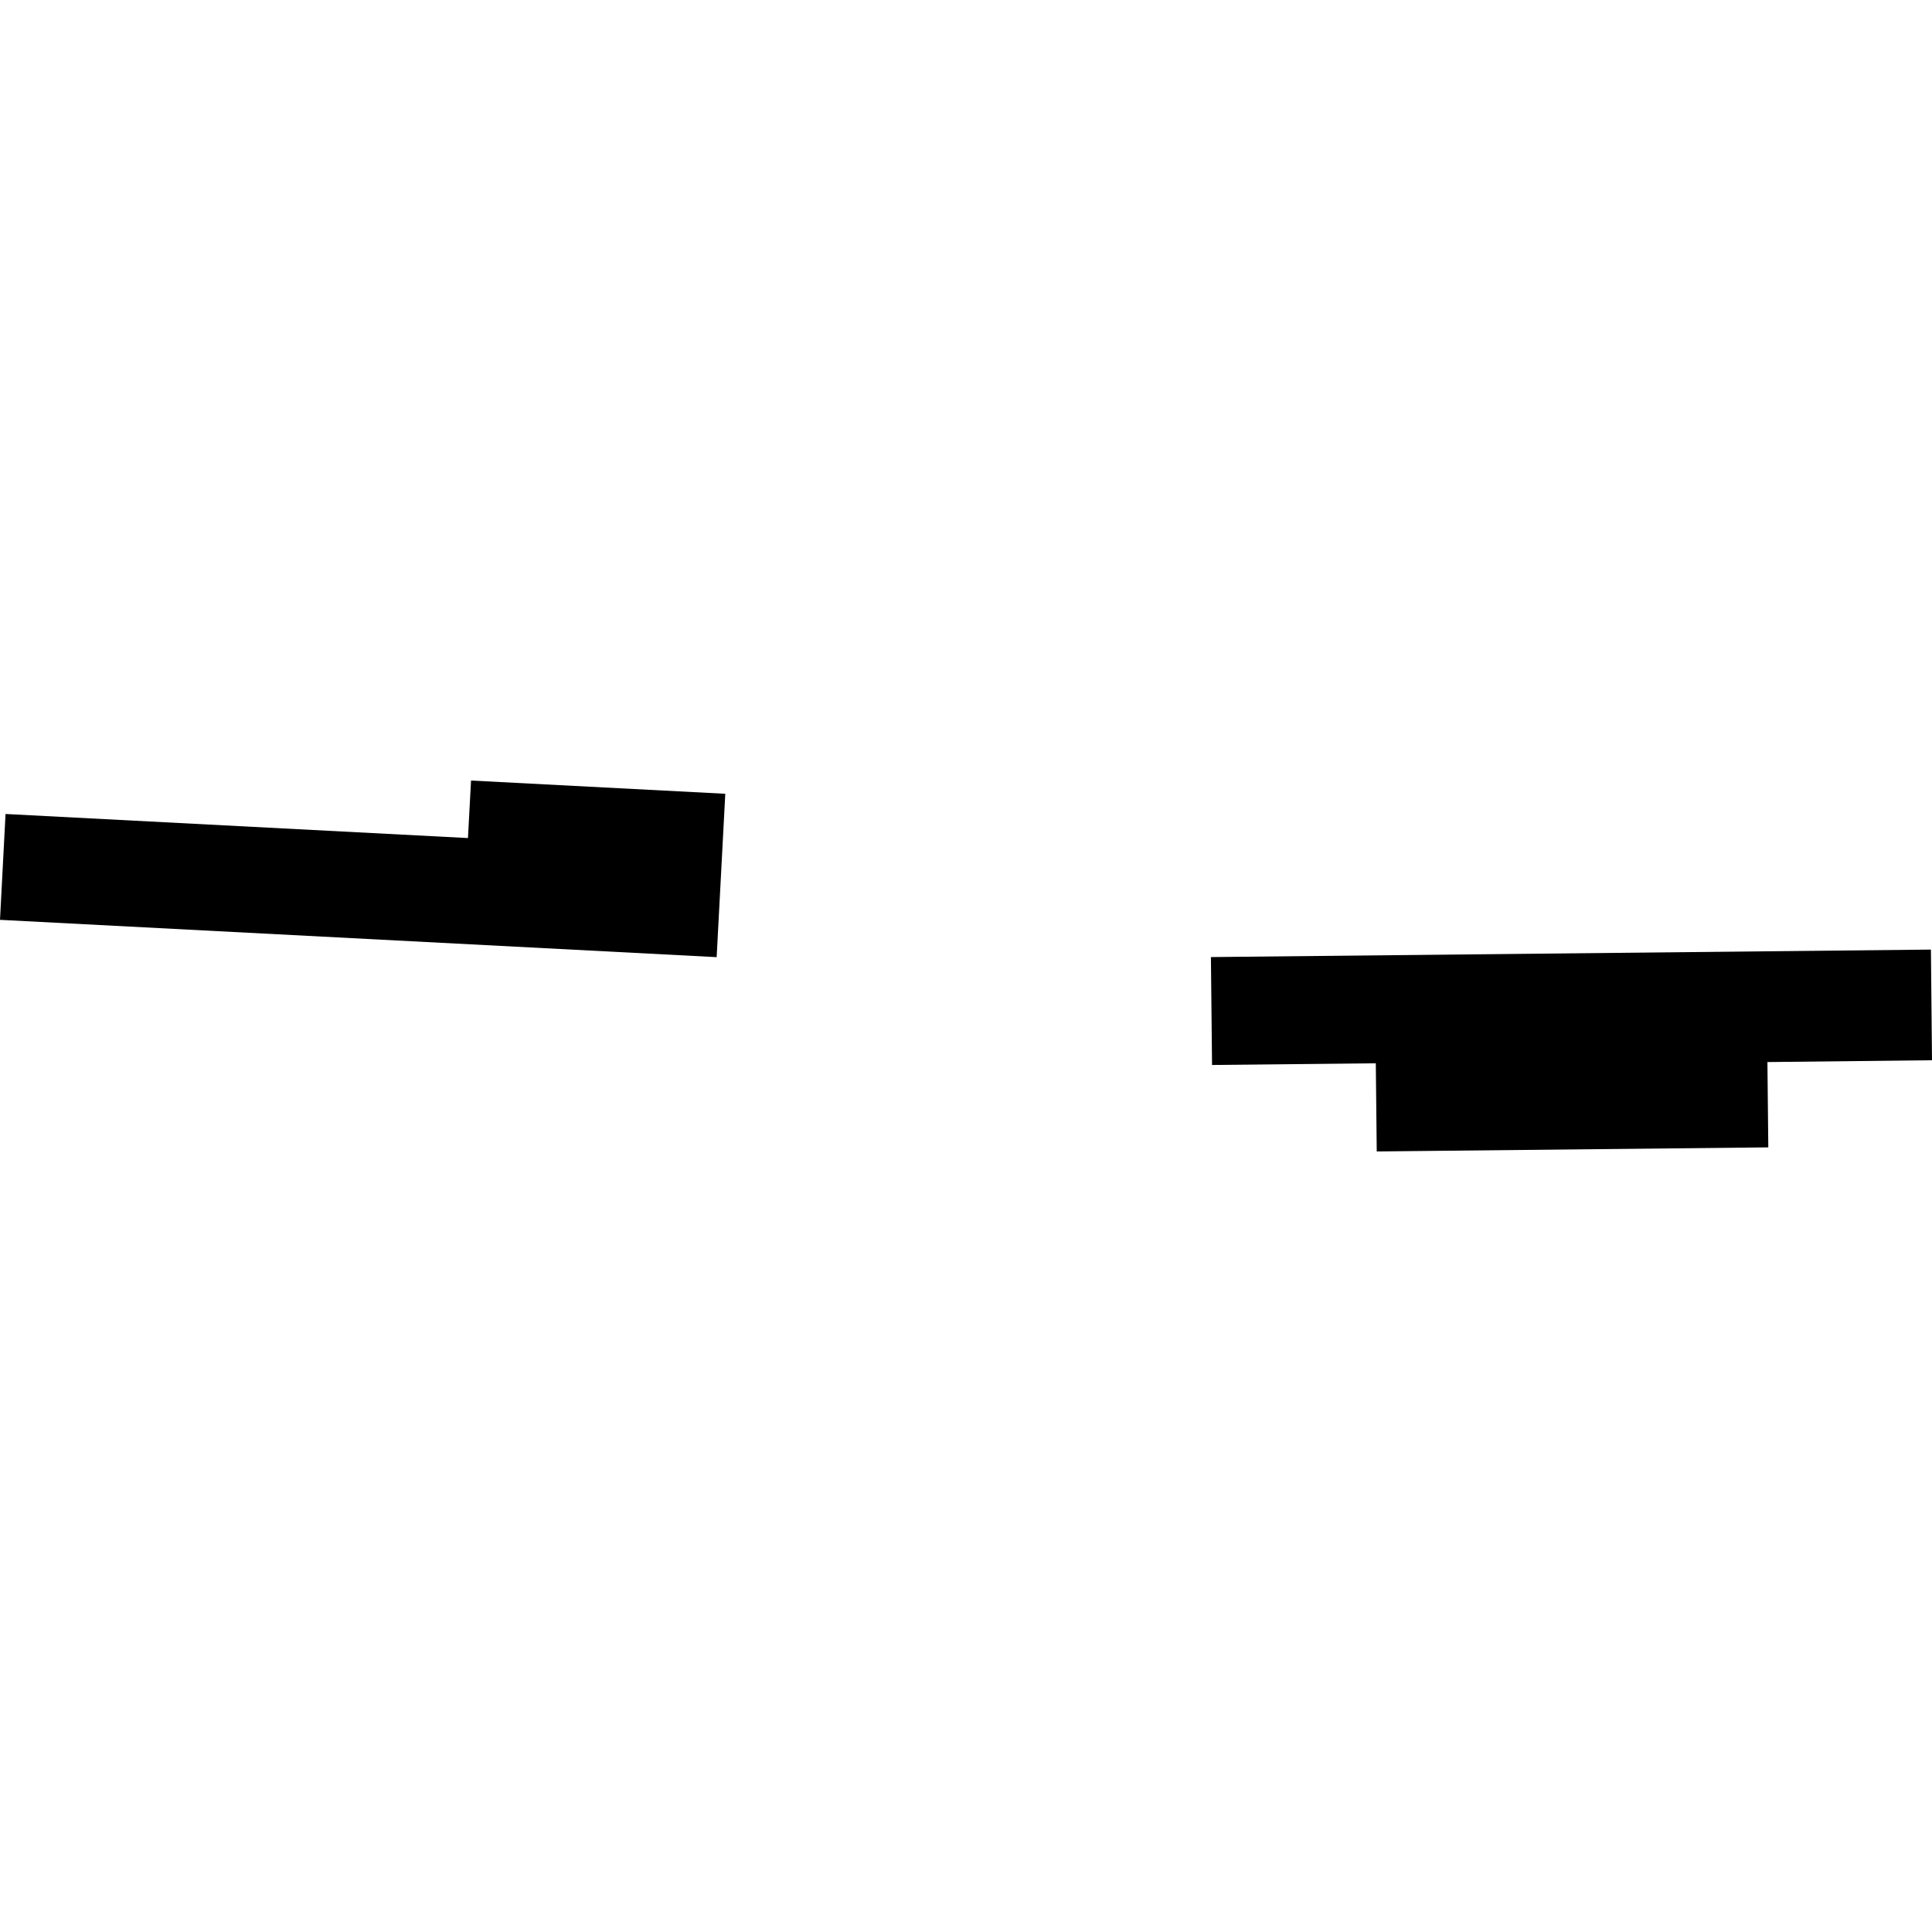 <?xml version="1.0" encoding="utf-8" standalone="no"?>
<!DOCTYPE svg PUBLIC "-//W3C//DTD SVG 1.1//EN"
  "http://www.w3.org/Graphics/SVG/1.1/DTD/svg11.dtd">
<!-- Created with matplotlib (https://matplotlib.org/) -->
<svg height="288pt" version="1.1" viewBox="0 0 288 288" width="288pt" xmlns="http://www.w3.org/2000/svg" xmlns:xlink="http://www.w3.org/1999/xlink">
 <defs>
  <style type="text/css">
*{stroke-linecap:butt;stroke-linejoin:round;}
  </style>
 </defs>
 <g id="figure_1">
  <g id="patch_1">
   <path d="M 0 288 
L 288 288 
L 288 0 
L 0 0 
z
" style="fill:none;opacity:0;"/>
  </g>
  <g id="axes_1">
   <g id="PatchCollection_1">
    <path clip-path="url(#pb9fe075ea2)" d="M 108.117 118.327 
L 106.83 142.681 
L 0 137.119 
L 0.826 121.339 
L 69.757 124.928 
L 70.218 116.354 
L 108.117 118.327 
"/>
    <path clip-path="url(#pb9fe075ea2)" d="M 287.838 141.553 
L 288 158.048 
L 263.466 158.319 
L 263.598 171.036 
L 205.229 171.646 
L 205.089 158.502 
L 180.678 158.754 
L 180.509 142.669 
L 287.838 141.553 
"/>
   </g>
  </g>
 </g>
 <defs>
  <clipPath id="pb9fe075ea2">
   <rect height="55.293" width="288" x="0" y="116.354"/>
  </clipPath>
 </defs>
</svg>
